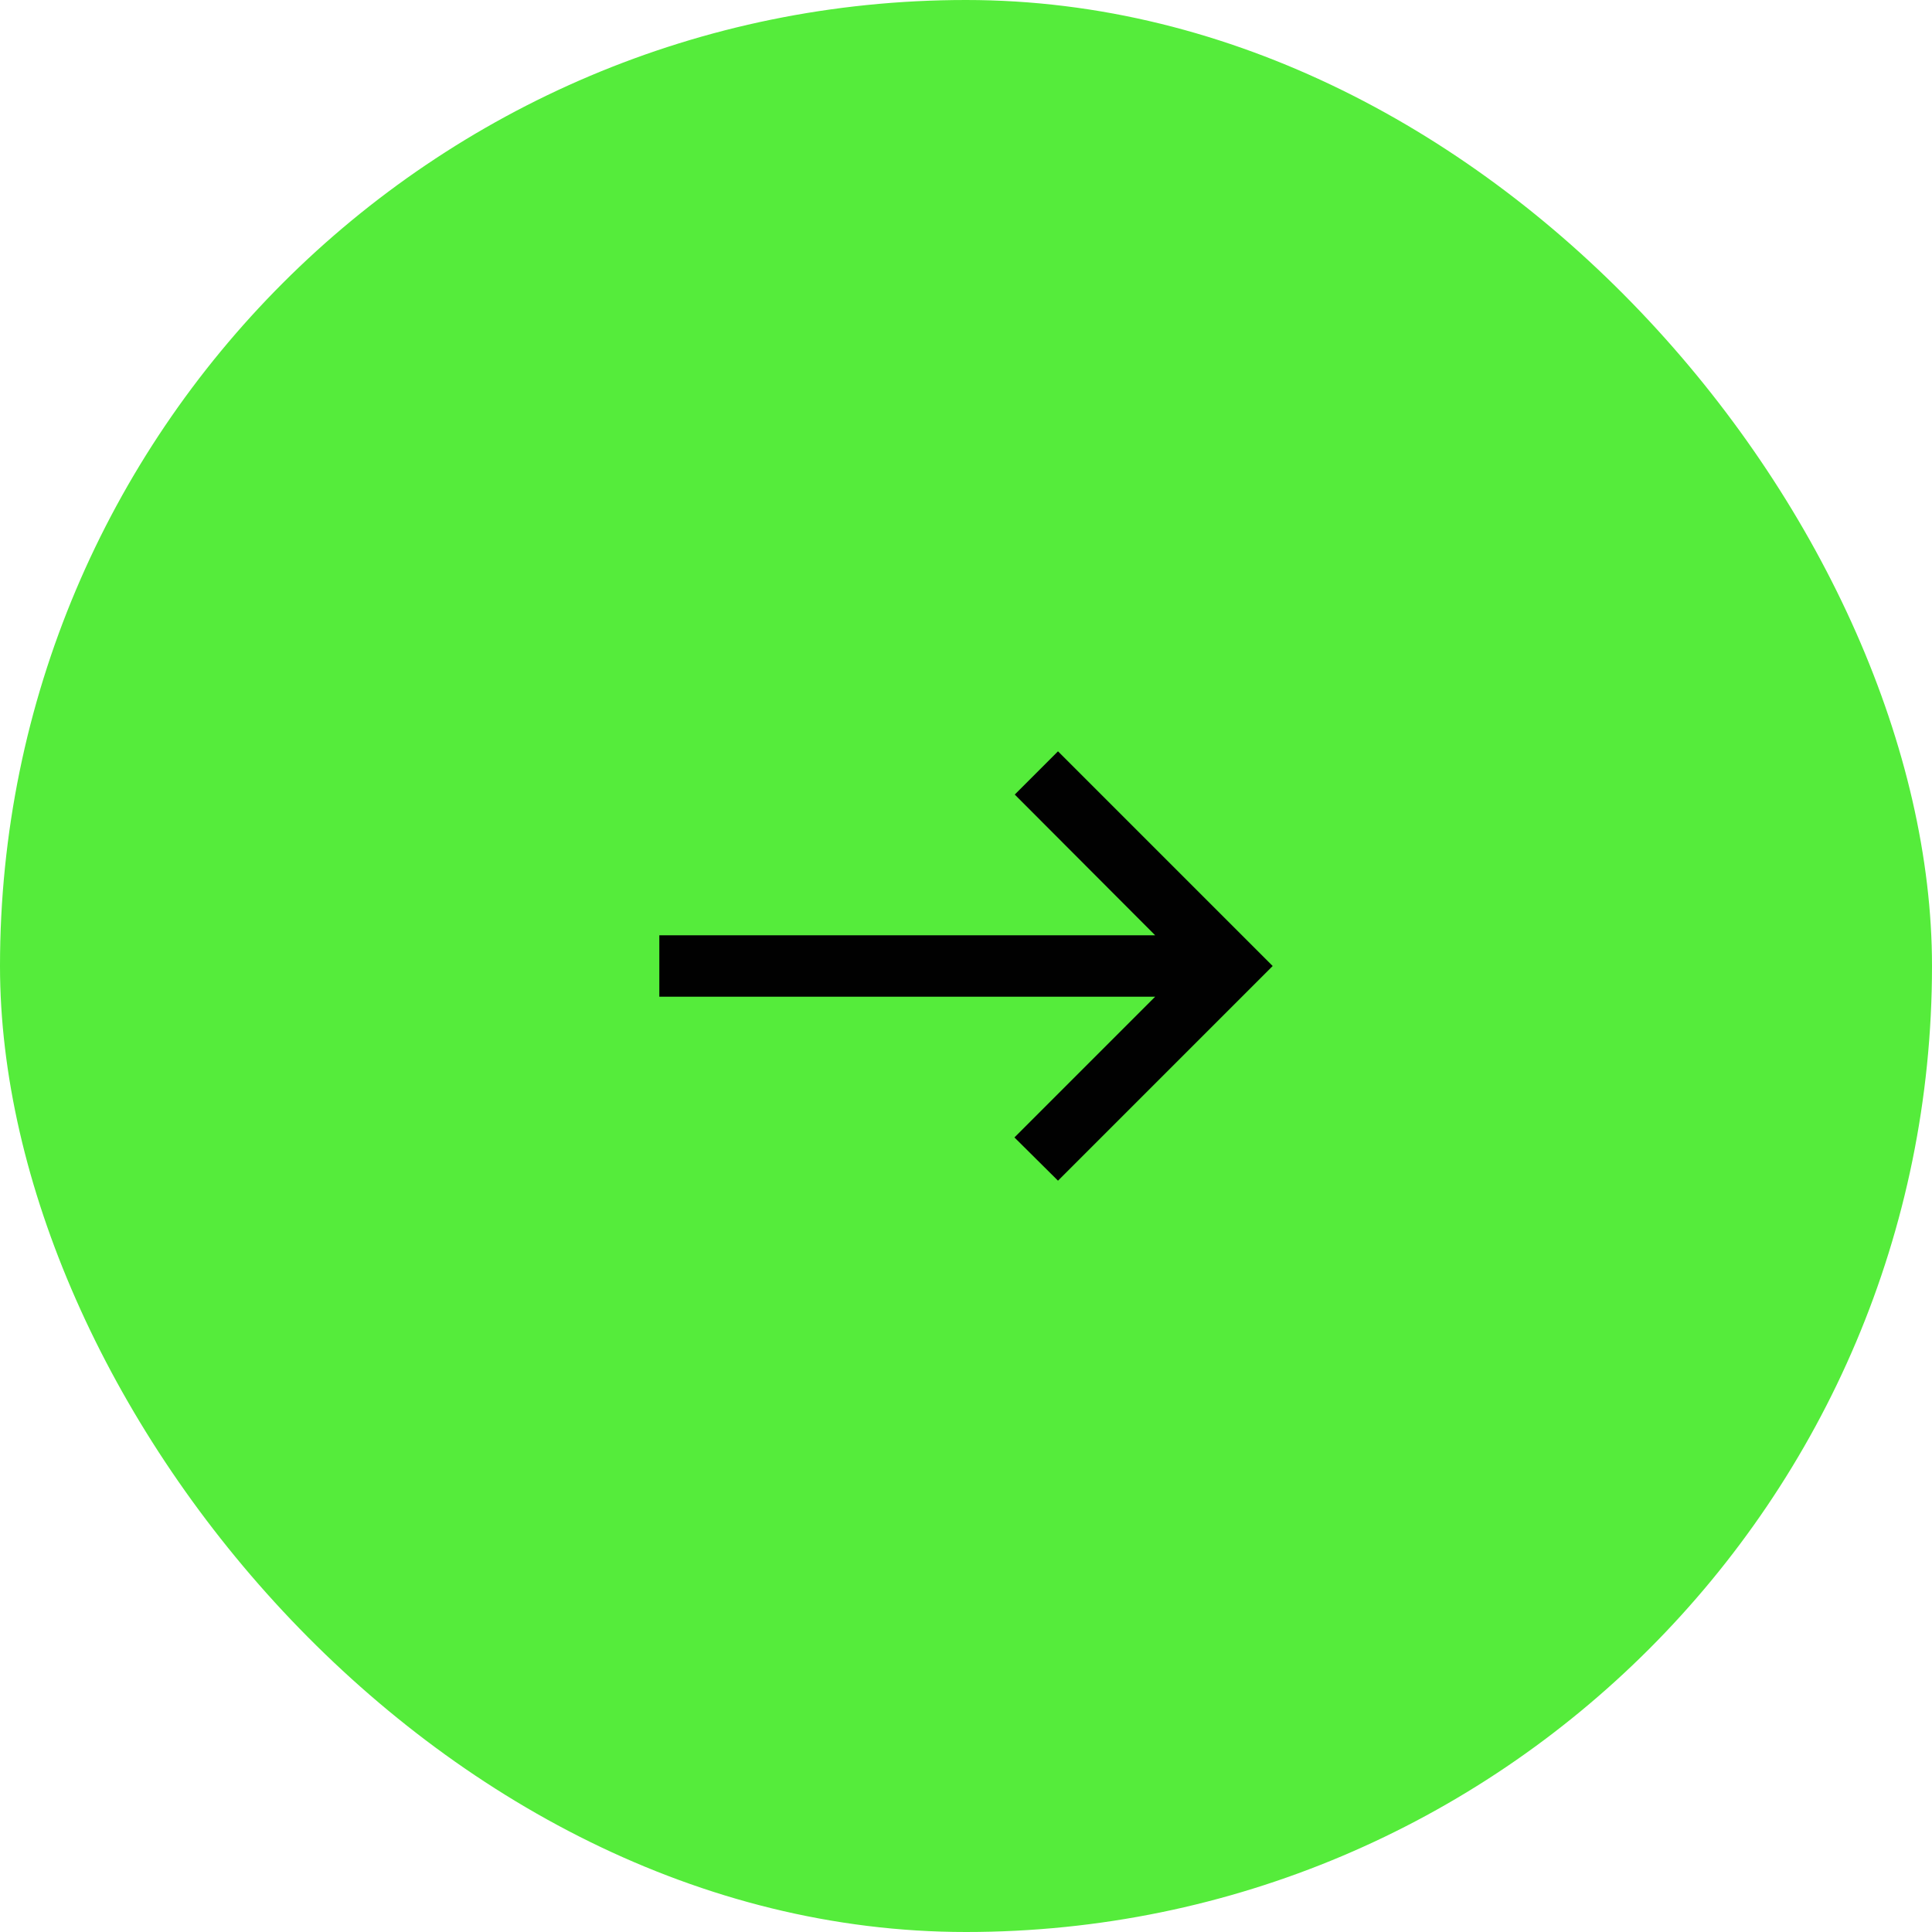 <svg width="42" height="42" viewBox="0 0 42 42" fill="none" xmlns="http://www.w3.org/2000/svg">
<rect width="42" height="42" rx="21" fill="#55EC3B"/>
<path d="M23 16.333L22.06 17.273L25.113 20.333H14.333V21.667H25.113L22.053 24.727L23 25.667L27.667 21L23 16.333Z" fill="#010101"/>
</svg>
